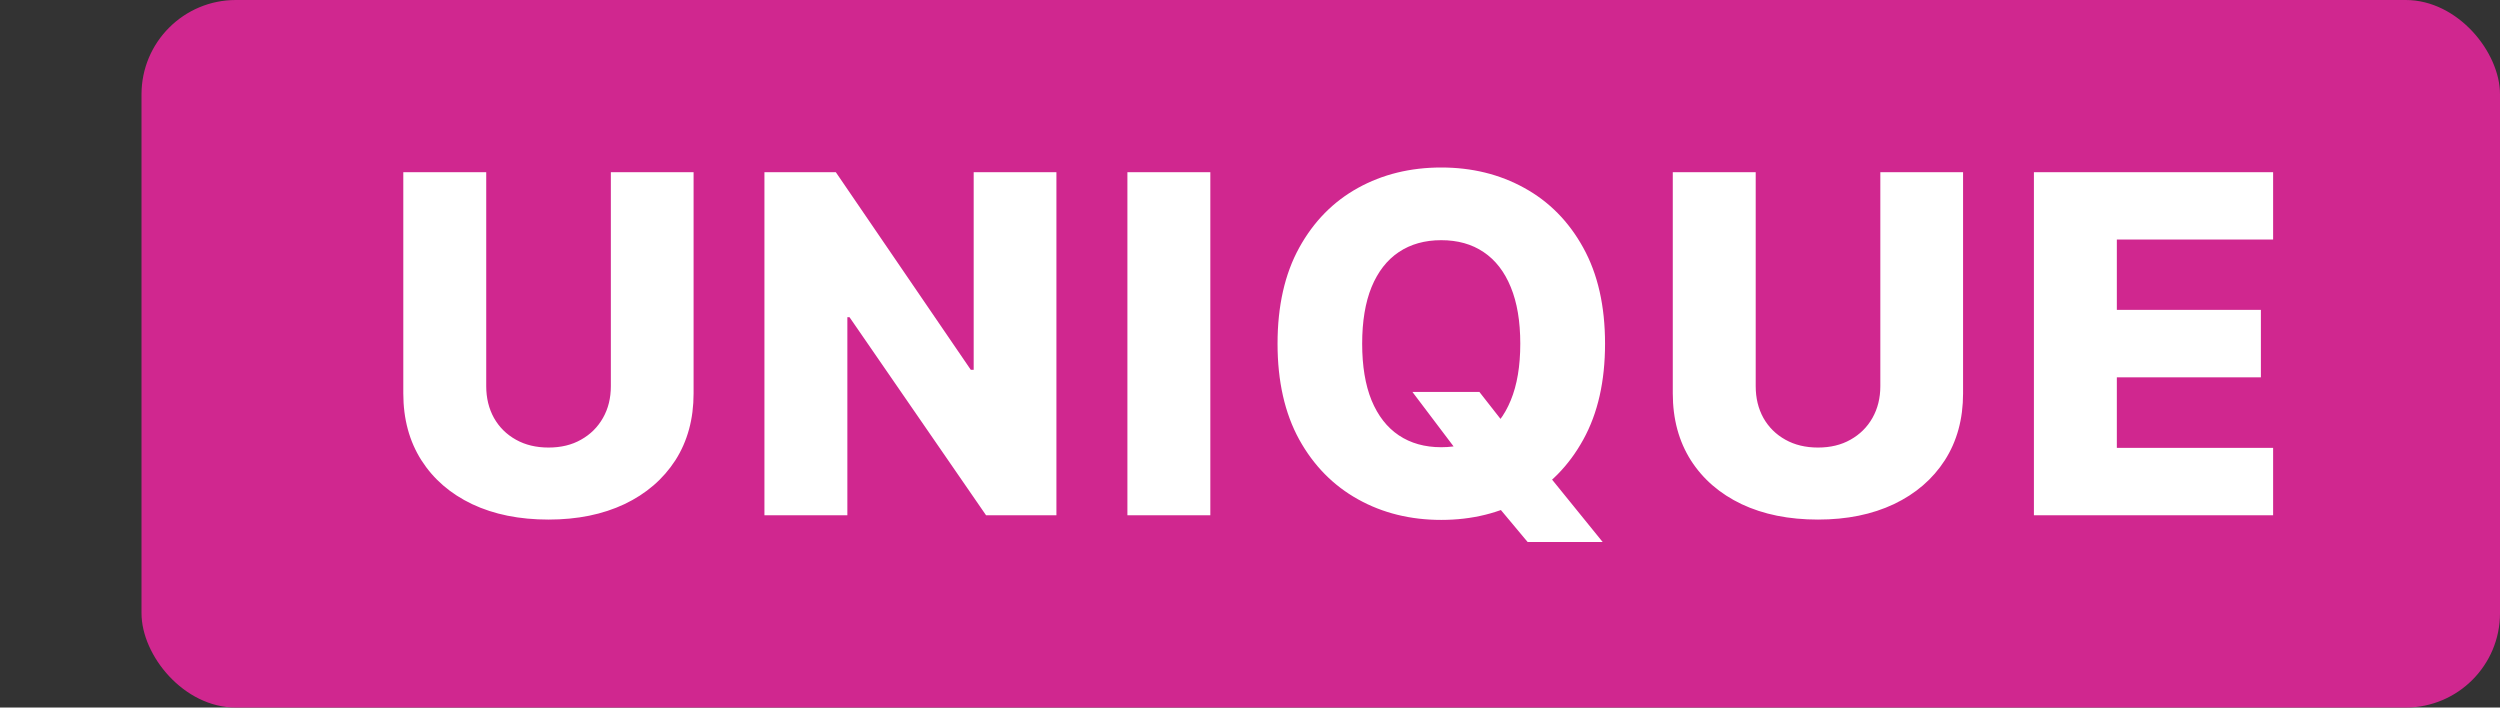 <svg width="53" height="15" viewBox="0 0 53 15" fill="none" xmlns="http://www.w3.org/2000/svg">
<rect x="0" y="0" width="53" height="15" fill="#333333" stroke="none"/>
<rect x="3" width="50" height="15" rx="2" fill="#D0278F"/>
<path d="M12.95 3.65H14.704V8.341C14.704 8.883 14.575 9.356 14.318 9.758C14.059 10.158 13.7 10.468 13.238 10.688C12.776 10.906 12.24 11.015 11.629 11.015C11.011 11.015 10.472 10.906 10.01 10.688C9.548 10.468 9.19 10.158 8.934 9.758C8.678 9.356 8.55 8.883 8.55 8.341V3.65H10.308V8.188C10.308 8.439 10.363 8.663 10.472 8.86C10.583 9.056 10.738 9.21 10.937 9.321C11.136 9.433 11.367 9.488 11.629 9.488C11.892 9.488 12.122 9.433 12.318 9.321C12.517 9.21 12.672 9.056 12.783 8.86C12.895 8.663 12.95 8.439 12.95 8.188V3.65ZM22.396 3.65V10.923H20.904L18.01 6.725H17.964V10.923H16.206V3.65H17.719L20.581 7.84H20.642V3.65H22.396ZM25.659 3.65V10.923H23.901V3.65H25.659ZM29.943 8.309H31.363L31.967 9.08L32.759 9.989L33.977 11.491H32.386L31.534 10.472L31.03 9.747L29.943 8.309ZM34.027 7.286C34.027 8.087 33.873 8.765 33.565 9.321C33.258 9.878 32.841 10.3 32.315 10.589C31.792 10.878 31.205 11.022 30.554 11.022C29.901 11.022 29.312 10.877 28.789 10.585C28.266 10.294 27.85 9.872 27.543 9.318C27.237 8.761 27.084 8.084 27.084 7.286C27.084 6.486 27.237 5.808 27.543 5.252C27.85 4.695 28.266 4.273 28.789 3.984C29.312 3.695 29.901 3.551 30.554 3.551C31.205 3.551 31.792 3.695 32.315 3.984C32.841 4.273 33.258 4.695 33.565 5.252C33.873 5.808 34.027 6.486 34.027 7.286ZM32.23 7.286C32.23 6.813 32.163 6.413 32.028 6.086C31.895 5.76 31.703 5.512 31.452 5.344C31.204 5.176 30.904 5.092 30.554 5.092C30.206 5.092 29.906 5.176 29.655 5.344C29.404 5.512 29.212 5.76 29.077 6.086C28.944 6.413 28.878 6.813 28.878 7.286C28.878 7.76 28.944 8.16 29.077 8.487C29.212 8.813 29.404 9.061 29.655 9.229C29.906 9.397 30.206 9.481 30.554 9.481C30.904 9.481 31.204 9.397 31.452 9.229C31.703 9.061 31.895 8.813 32.028 8.487C32.163 8.16 32.23 7.76 32.23 7.286ZM39.863 3.65H41.617V8.341C41.617 8.883 41.488 9.356 41.23 9.758C40.972 10.158 40.612 10.468 40.15 10.688C39.689 10.906 39.153 11.015 38.542 11.015C37.924 11.015 37.384 10.906 36.922 10.688C36.461 10.468 36.102 10.158 35.846 9.758C35.591 9.356 35.463 8.883 35.463 8.341V3.65H37.221V8.188C37.221 8.439 37.275 8.663 37.384 8.86C37.495 9.056 37.65 9.21 37.849 9.321C38.048 9.433 38.279 9.488 38.542 9.488C38.804 9.488 39.034 9.433 39.231 9.321C39.429 9.21 39.585 9.056 39.696 8.86C39.807 8.663 39.863 8.439 39.863 8.188V3.65ZM43.119 10.923V3.65H48.19V5.078H44.877V6.569H47.931V8H44.877V9.495H48.19V10.923H43.119Z" fill="white"/>
</svg>
